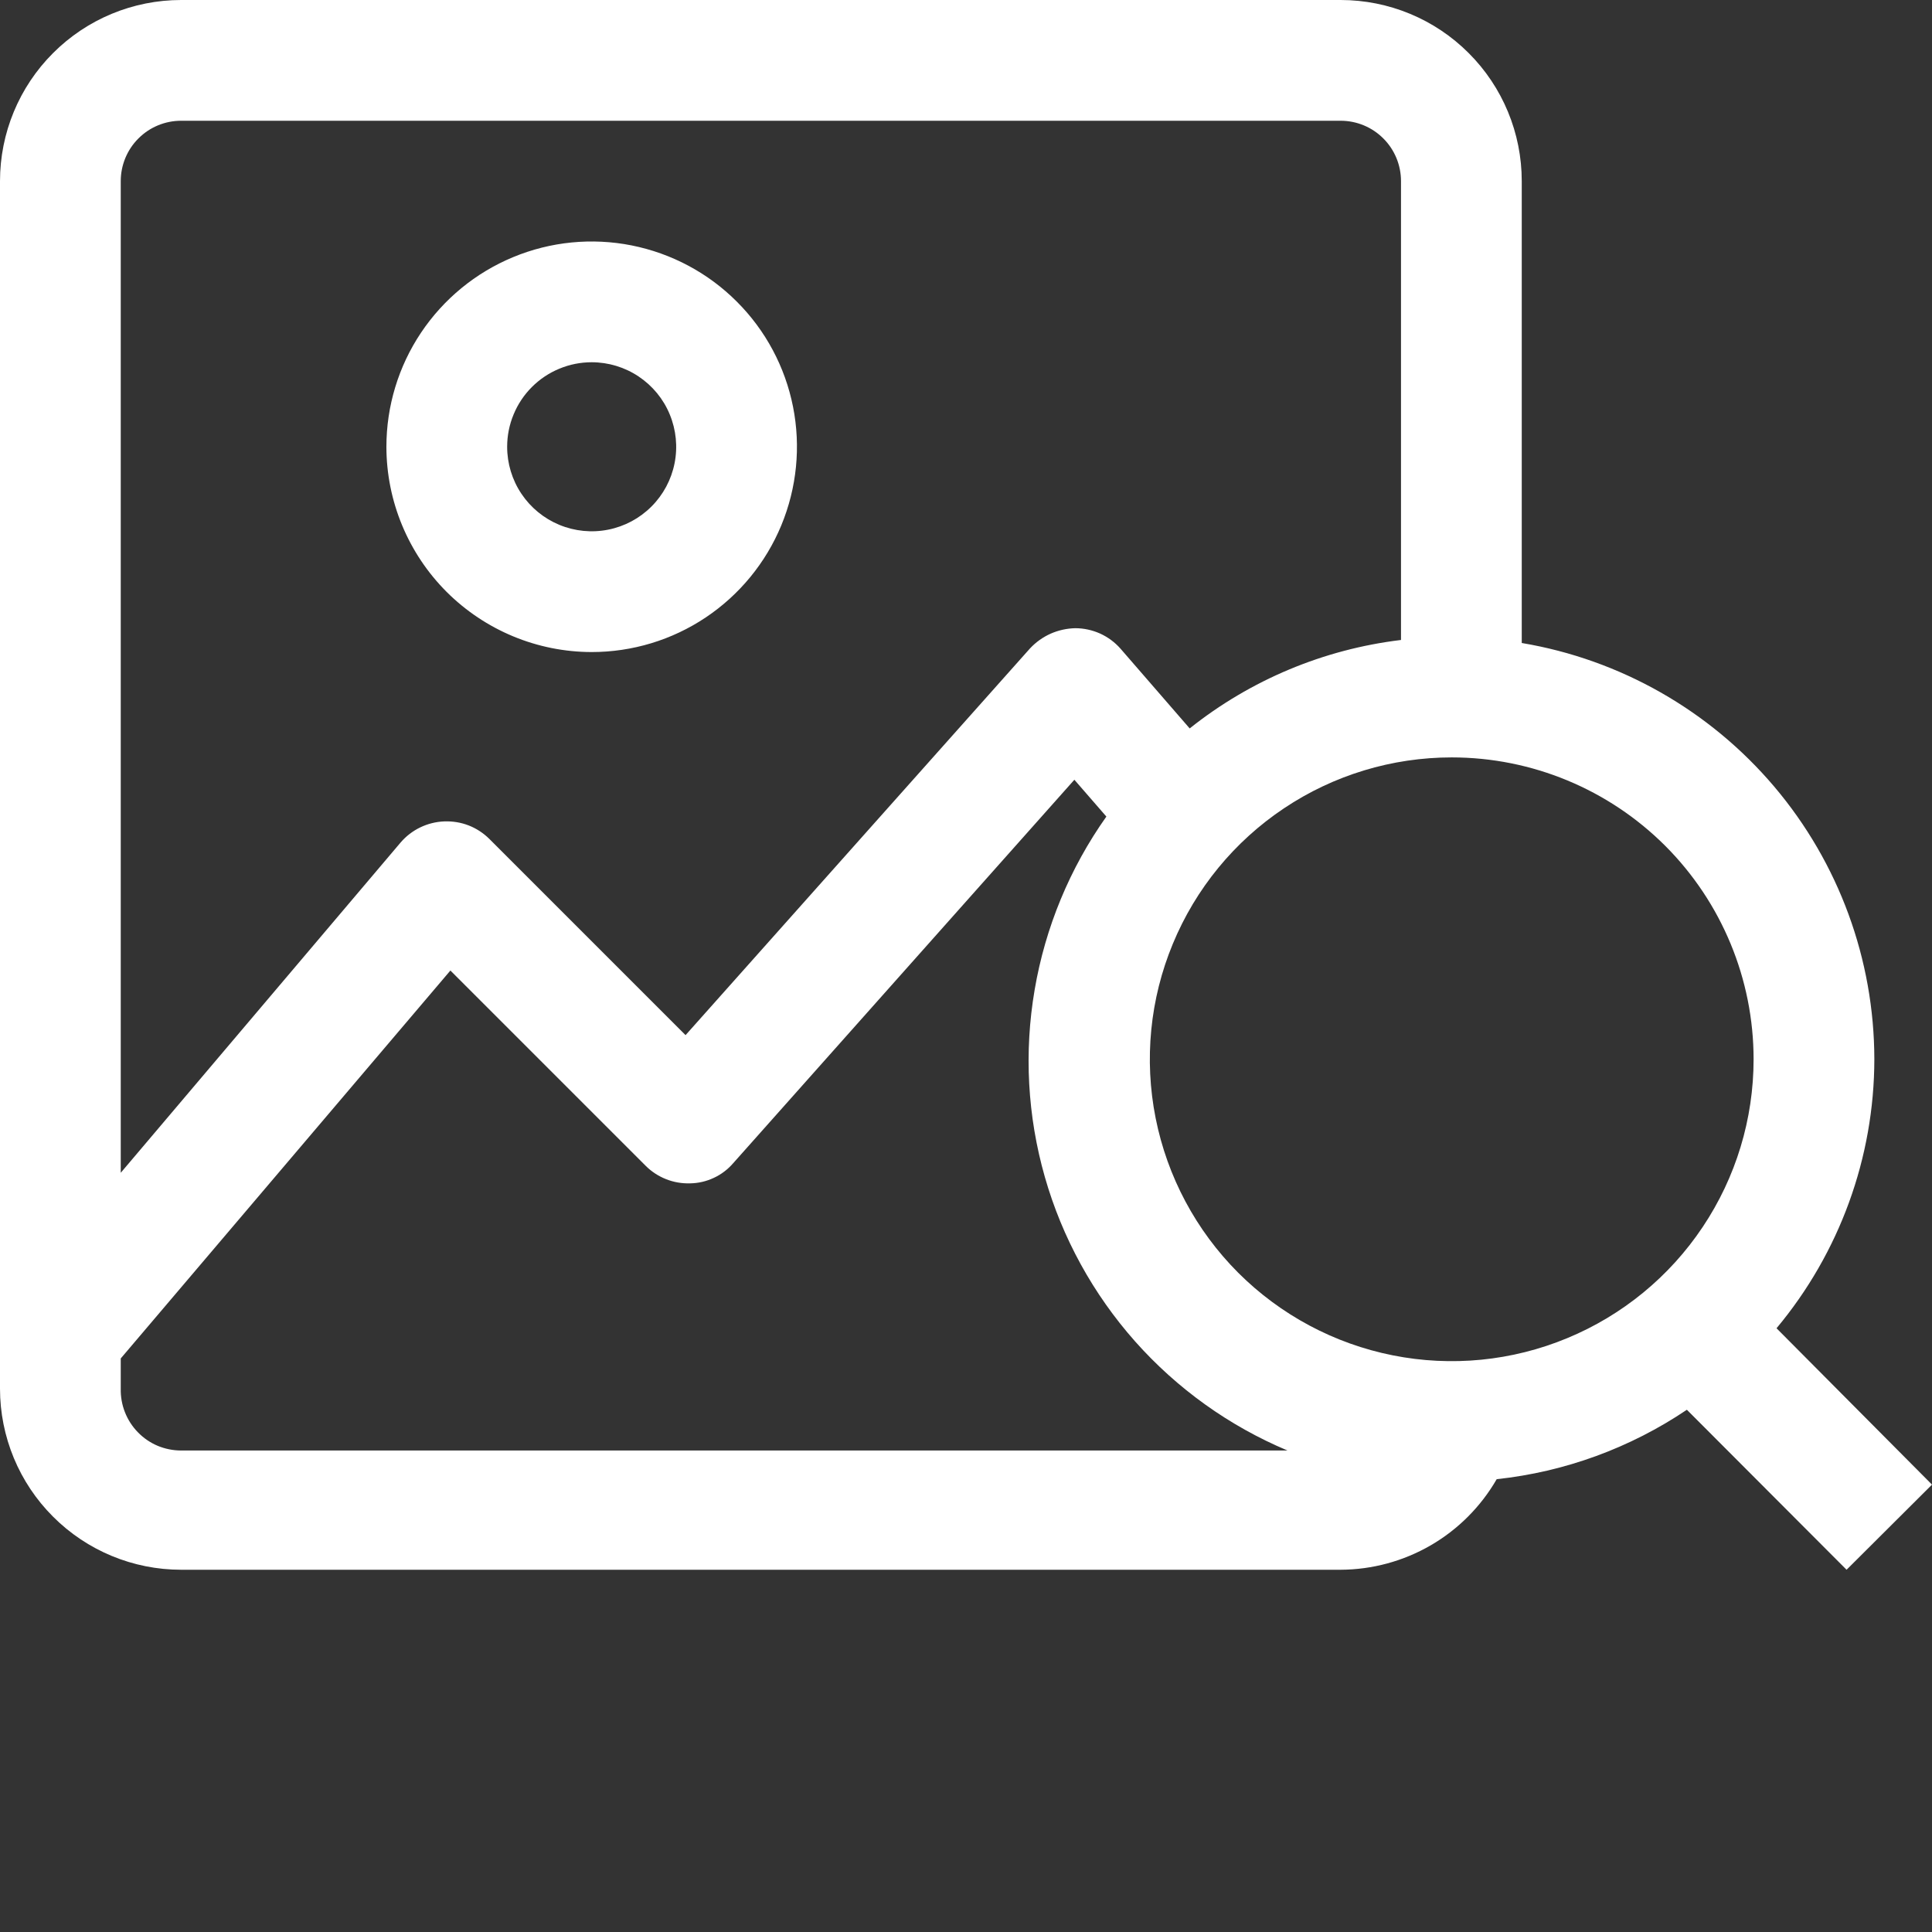 <svg width="18" height="18" viewBox="0 0 32 32" fill="none" xmlns="http://www.w3.org/2000/svg">
<rect x="0" y="0" width="32" height="32" fill="#333333" stroke="none"/>
<path fill-rule="evenodd" clip-rule="evenodd" d="M29.387 13.029C30.456 14.291 31.043 15.891 31.045 17.545C31.043 19.174 30.469 20.75 29.425 22L32 24.59L30.585 26L27.94 23.35C26.999 23.984 25.918 24.379 24.79 24.5C24.528 24.954 24.151 25.332 23.698 25.595C23.244 25.858 22.729 25.998 22.205 26H3C2.204 26 1.441 25.684 0.879 25.121C0.316 24.559 0 23.796 0 23V3C0 2.204 0.316 1.441 0.879 0.879C1.441 0.316 2.204 0 3 0H22.205C23.001 0 23.764 0.316 24.326 0.879C24.889 1.441 25.205 2.204 25.205 3V10.65C26.836 10.924 28.317 11.767 29.387 13.029ZM28.202 20.323C28.752 19.501 29.045 18.534 29.045 17.545C29.045 16.219 28.518 14.947 27.581 14.009C26.643 13.072 25.371 12.545 24.045 12.545C23.056 12.545 22.089 12.838 21.267 13.388C20.445 13.937 19.804 14.718 19.426 15.632C19.047 16.545 18.948 17.55 19.141 18.52C19.334 19.49 19.81 20.381 20.509 21.081C21.209 21.78 22.1 22.256 23.07 22.449C24.04 22.642 25.045 22.543 25.958 22.164C26.872 21.786 27.653 21.145 28.202 20.323ZM22.205 2H3C2.735 2 2.48 2.105 2.293 2.293C2.105 2.48 2 2.735 2 3V19.425L6.635 13.955C6.725 13.85 6.836 13.764 6.961 13.704C7.086 13.644 7.221 13.61 7.36 13.605C7.497 13.6 7.635 13.622 7.763 13.672C7.891 13.722 8.007 13.798 8.105 13.895L11.355 17.145L17.06 10.74C17.156 10.637 17.272 10.554 17.401 10.496C17.53 10.439 17.669 10.408 17.81 10.405C17.952 10.405 18.092 10.436 18.222 10.494C18.351 10.553 18.466 10.638 18.56 10.745L19.705 12.065C20.713 11.261 21.925 10.754 23.205 10.6V3C23.205 2.735 23.1 2.48 22.912 2.293C22.725 2.105 22.47 2 22.205 2ZM2 22.5V23C1.997 23.133 2.02 23.266 2.069 23.39C2.118 23.515 2.191 23.628 2.284 23.723C2.377 23.819 2.488 23.895 2.611 23.947C2.734 23.998 2.867 24.025 3 24.025H21.325C20.359 23.619 19.496 23.001 18.8 22.217C18.105 21.433 17.594 20.503 17.306 19.495C17.018 18.487 16.96 17.427 17.137 16.394C17.313 15.361 17.719 14.38 18.325 13.525L17.795 12.915L12.145 19.265C12.056 19.368 11.947 19.452 11.823 19.509C11.7 19.567 11.566 19.598 11.43 19.6C11.294 19.604 11.159 19.581 11.033 19.531C10.906 19.481 10.791 19.406 10.695 19.31L7.46 16.075L2 22.5ZM11.689 10.227C11.13 10.601 10.473 10.8 9.8 10.8C8.899 10.799 8.035 10.44 7.397 9.803C6.76 9.165 6.401 8.301 6.4 7.4C6.4 6.728 6.599 6.07 6.973 5.511C7.347 4.952 7.878 4.516 8.499 4.259C9.12 4.001 9.804 3.934 10.463 4.065C11.123 4.197 11.729 4.52 12.204 4.996C12.68 5.471 13.004 6.077 13.135 6.737C13.266 7.396 13.198 8.08 12.941 8.701C12.684 9.322 12.248 9.853 11.689 10.227ZM10.578 6.236C10.348 6.082 10.077 6 9.8 6C9.616 6 9.434 6.036 9.264 6.107C9.094 6.177 8.94 6.28 8.81 6.41C8.68 6.54 8.577 6.694 8.507 6.864C8.436 7.034 8.4 7.216 8.4 7.4C8.4 7.677 8.482 7.948 8.636 8.178C8.79 8.408 9.008 8.587 9.264 8.693C9.52 8.799 9.802 8.827 10.073 8.773C10.345 8.719 10.594 8.586 10.79 8.39C10.986 8.194 11.119 7.945 11.173 7.673C11.227 7.402 11.199 7.12 11.093 6.864C10.988 6.608 10.808 6.39 10.578 6.236Z" fill="white"/>
</svg>
